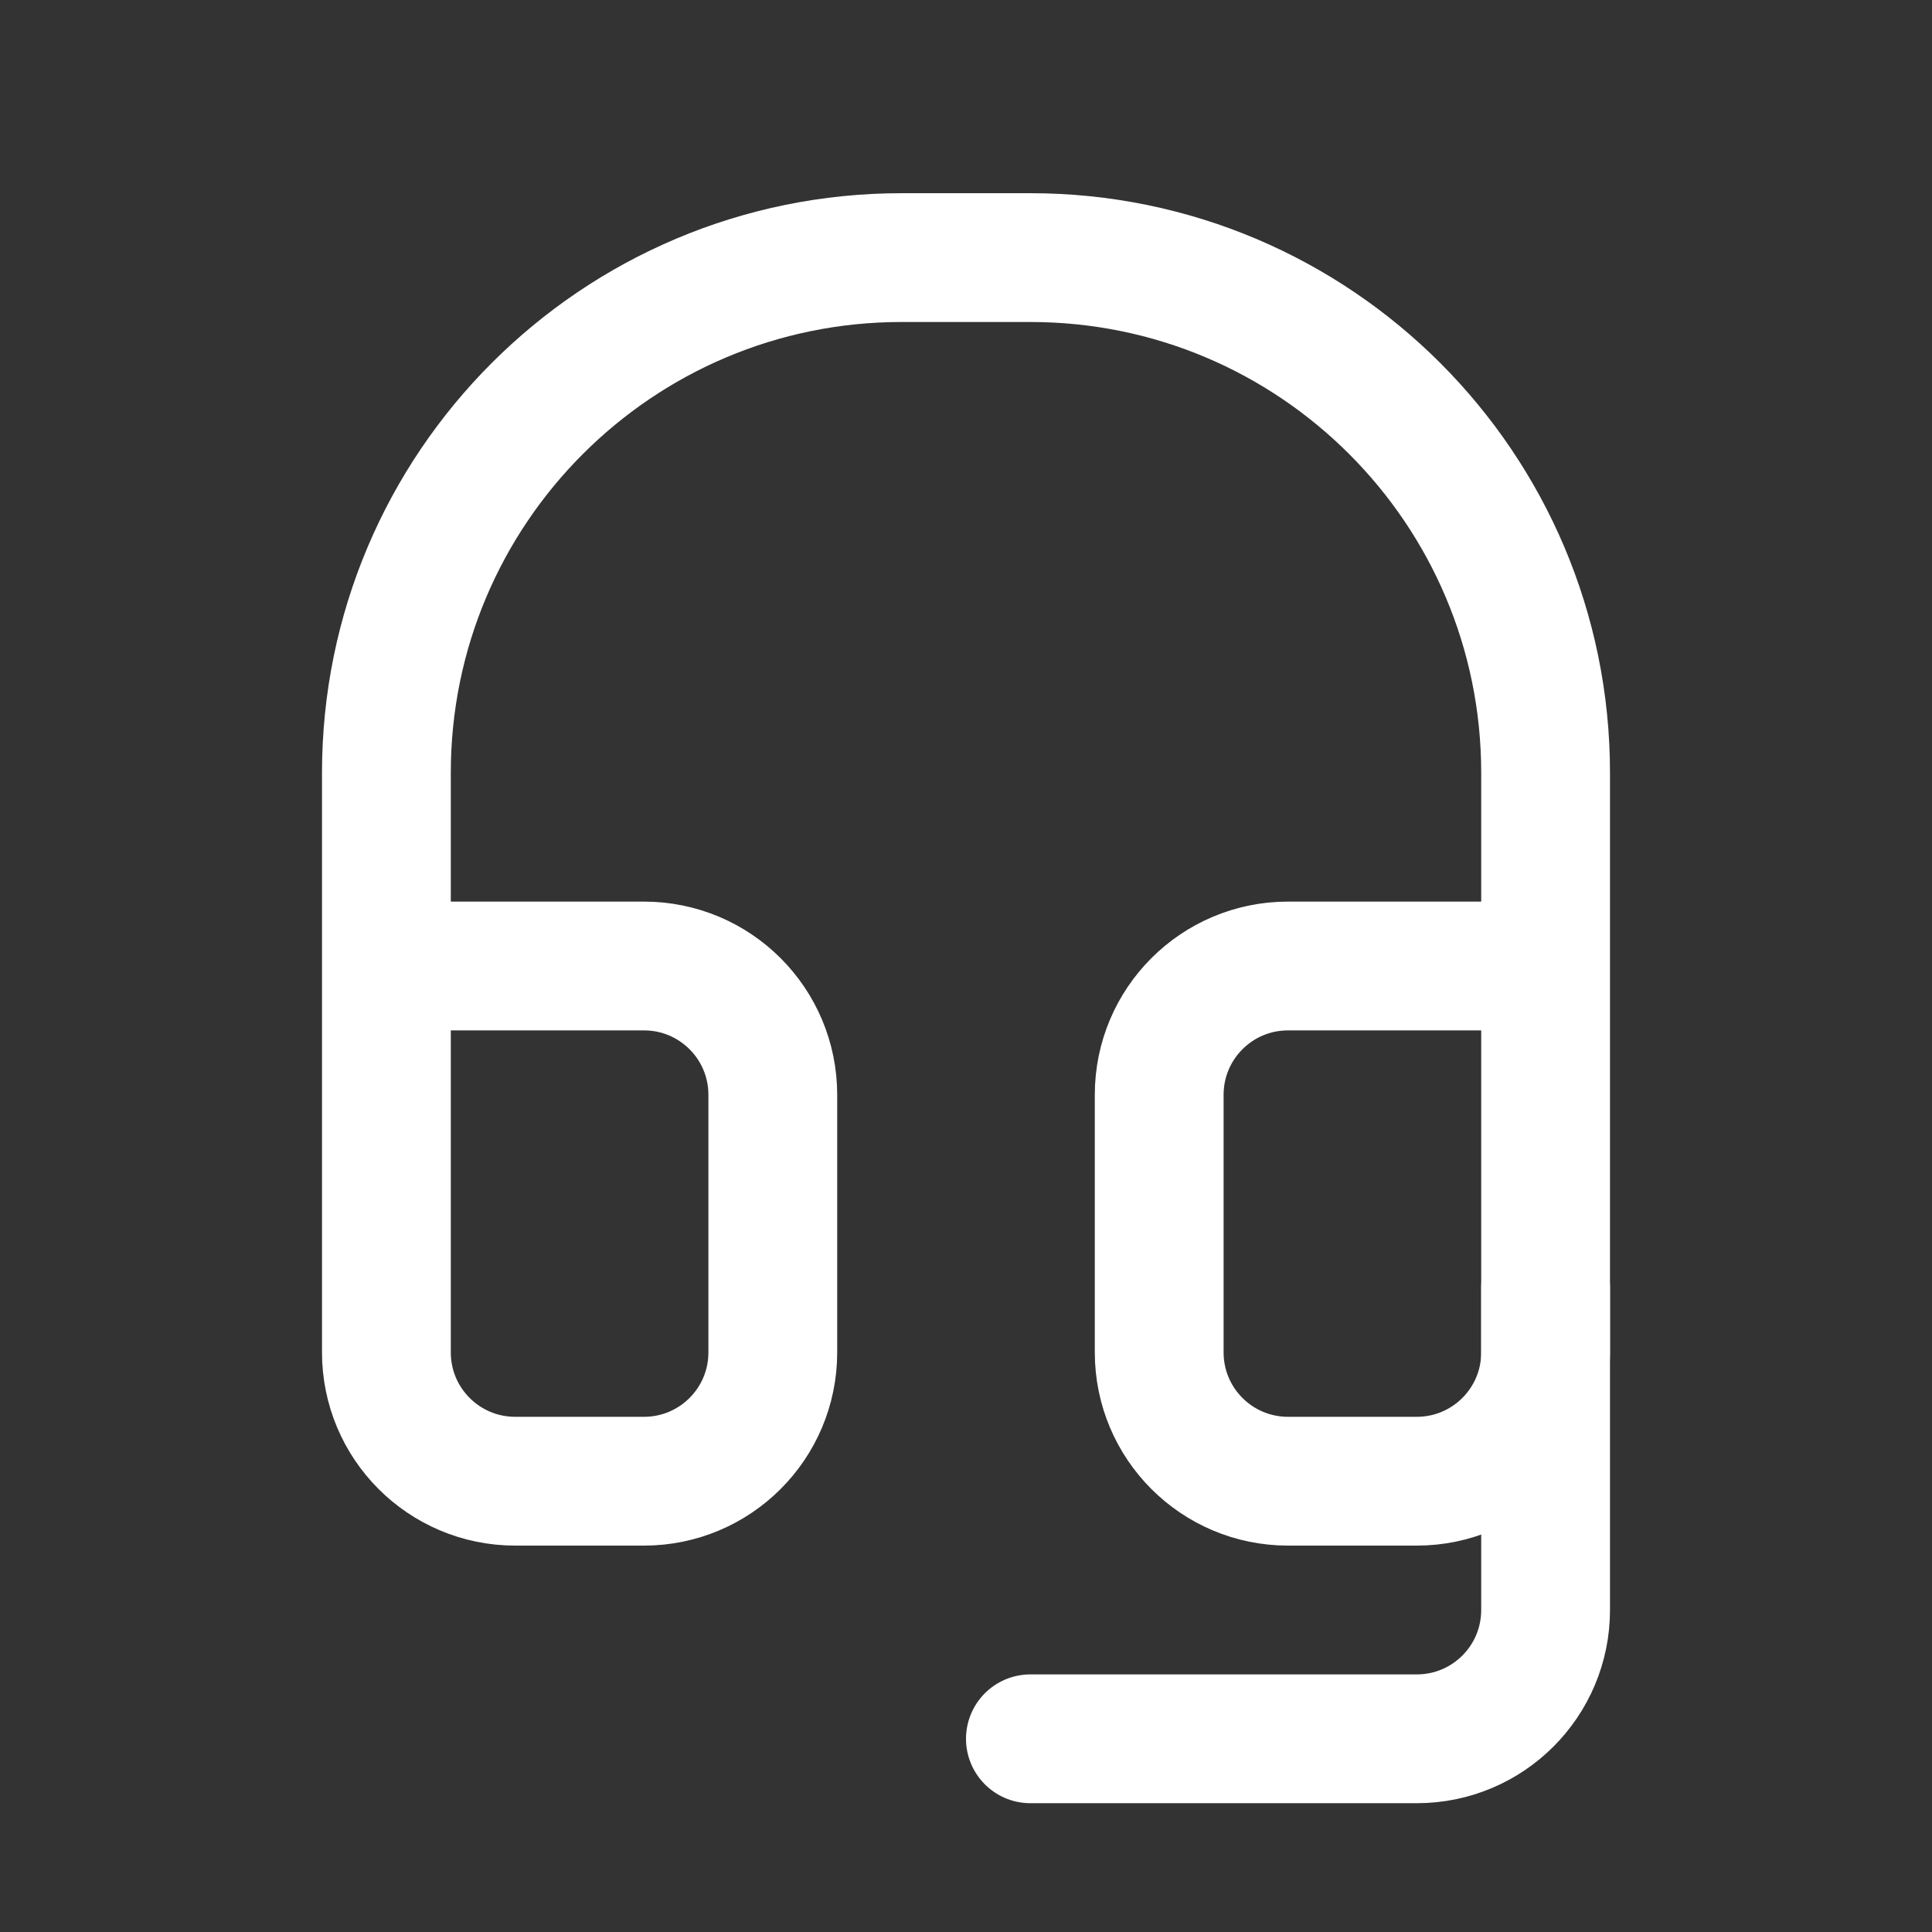 <?xml version="1.0" encoding="UTF-8"?>
<svg width="30px" height="30px" viewBox="0 0 30 30" version="1.1" xmlns="http://www.w3.org/2000/svg" xmlns:xlink="http://www.w3.org/1999/xlink">
    <rect x="0" y="0" width="30" height="30" fill="#333333" stroke="none"/>
    <title>icon/30/contact</title>
    <g id="icon/30/contact" stroke="none" stroke-width="1" fill="none" fill-rule="evenodd" stroke-linecap="round">
        <g id="Icon" transform="translate(6, 4)" stroke="#FFFFFF" stroke-width="2">
            <path d="M1,11 L4,11 C5.105,11 6,11.895 6,13 L6,17 C6,18.105 5.105,19 4,19 L2,19 C0.895,19 1.3527075e-16,18.105 0,17 L0,8 C-5.41083001e-16,3.582 3.582,8.11624501e-16 8,0 L10,0 C14.418,-8.11624501e-16 18,3.582 18,8 L18,17 C18,18.105 17.105,19 16,19 L14,19 C12.895,19 12,18.105 12,17 L12,13 C12,11.895 12.895,11 14,11 L17,11 L17,11" id="Path-6"></path>
            <path d="M18,16 L18,21 C18,22.105 17.105,23 16,23 L10,23 L10,23" id="Path-4"></path>
        </g>
    </g>
</svg>